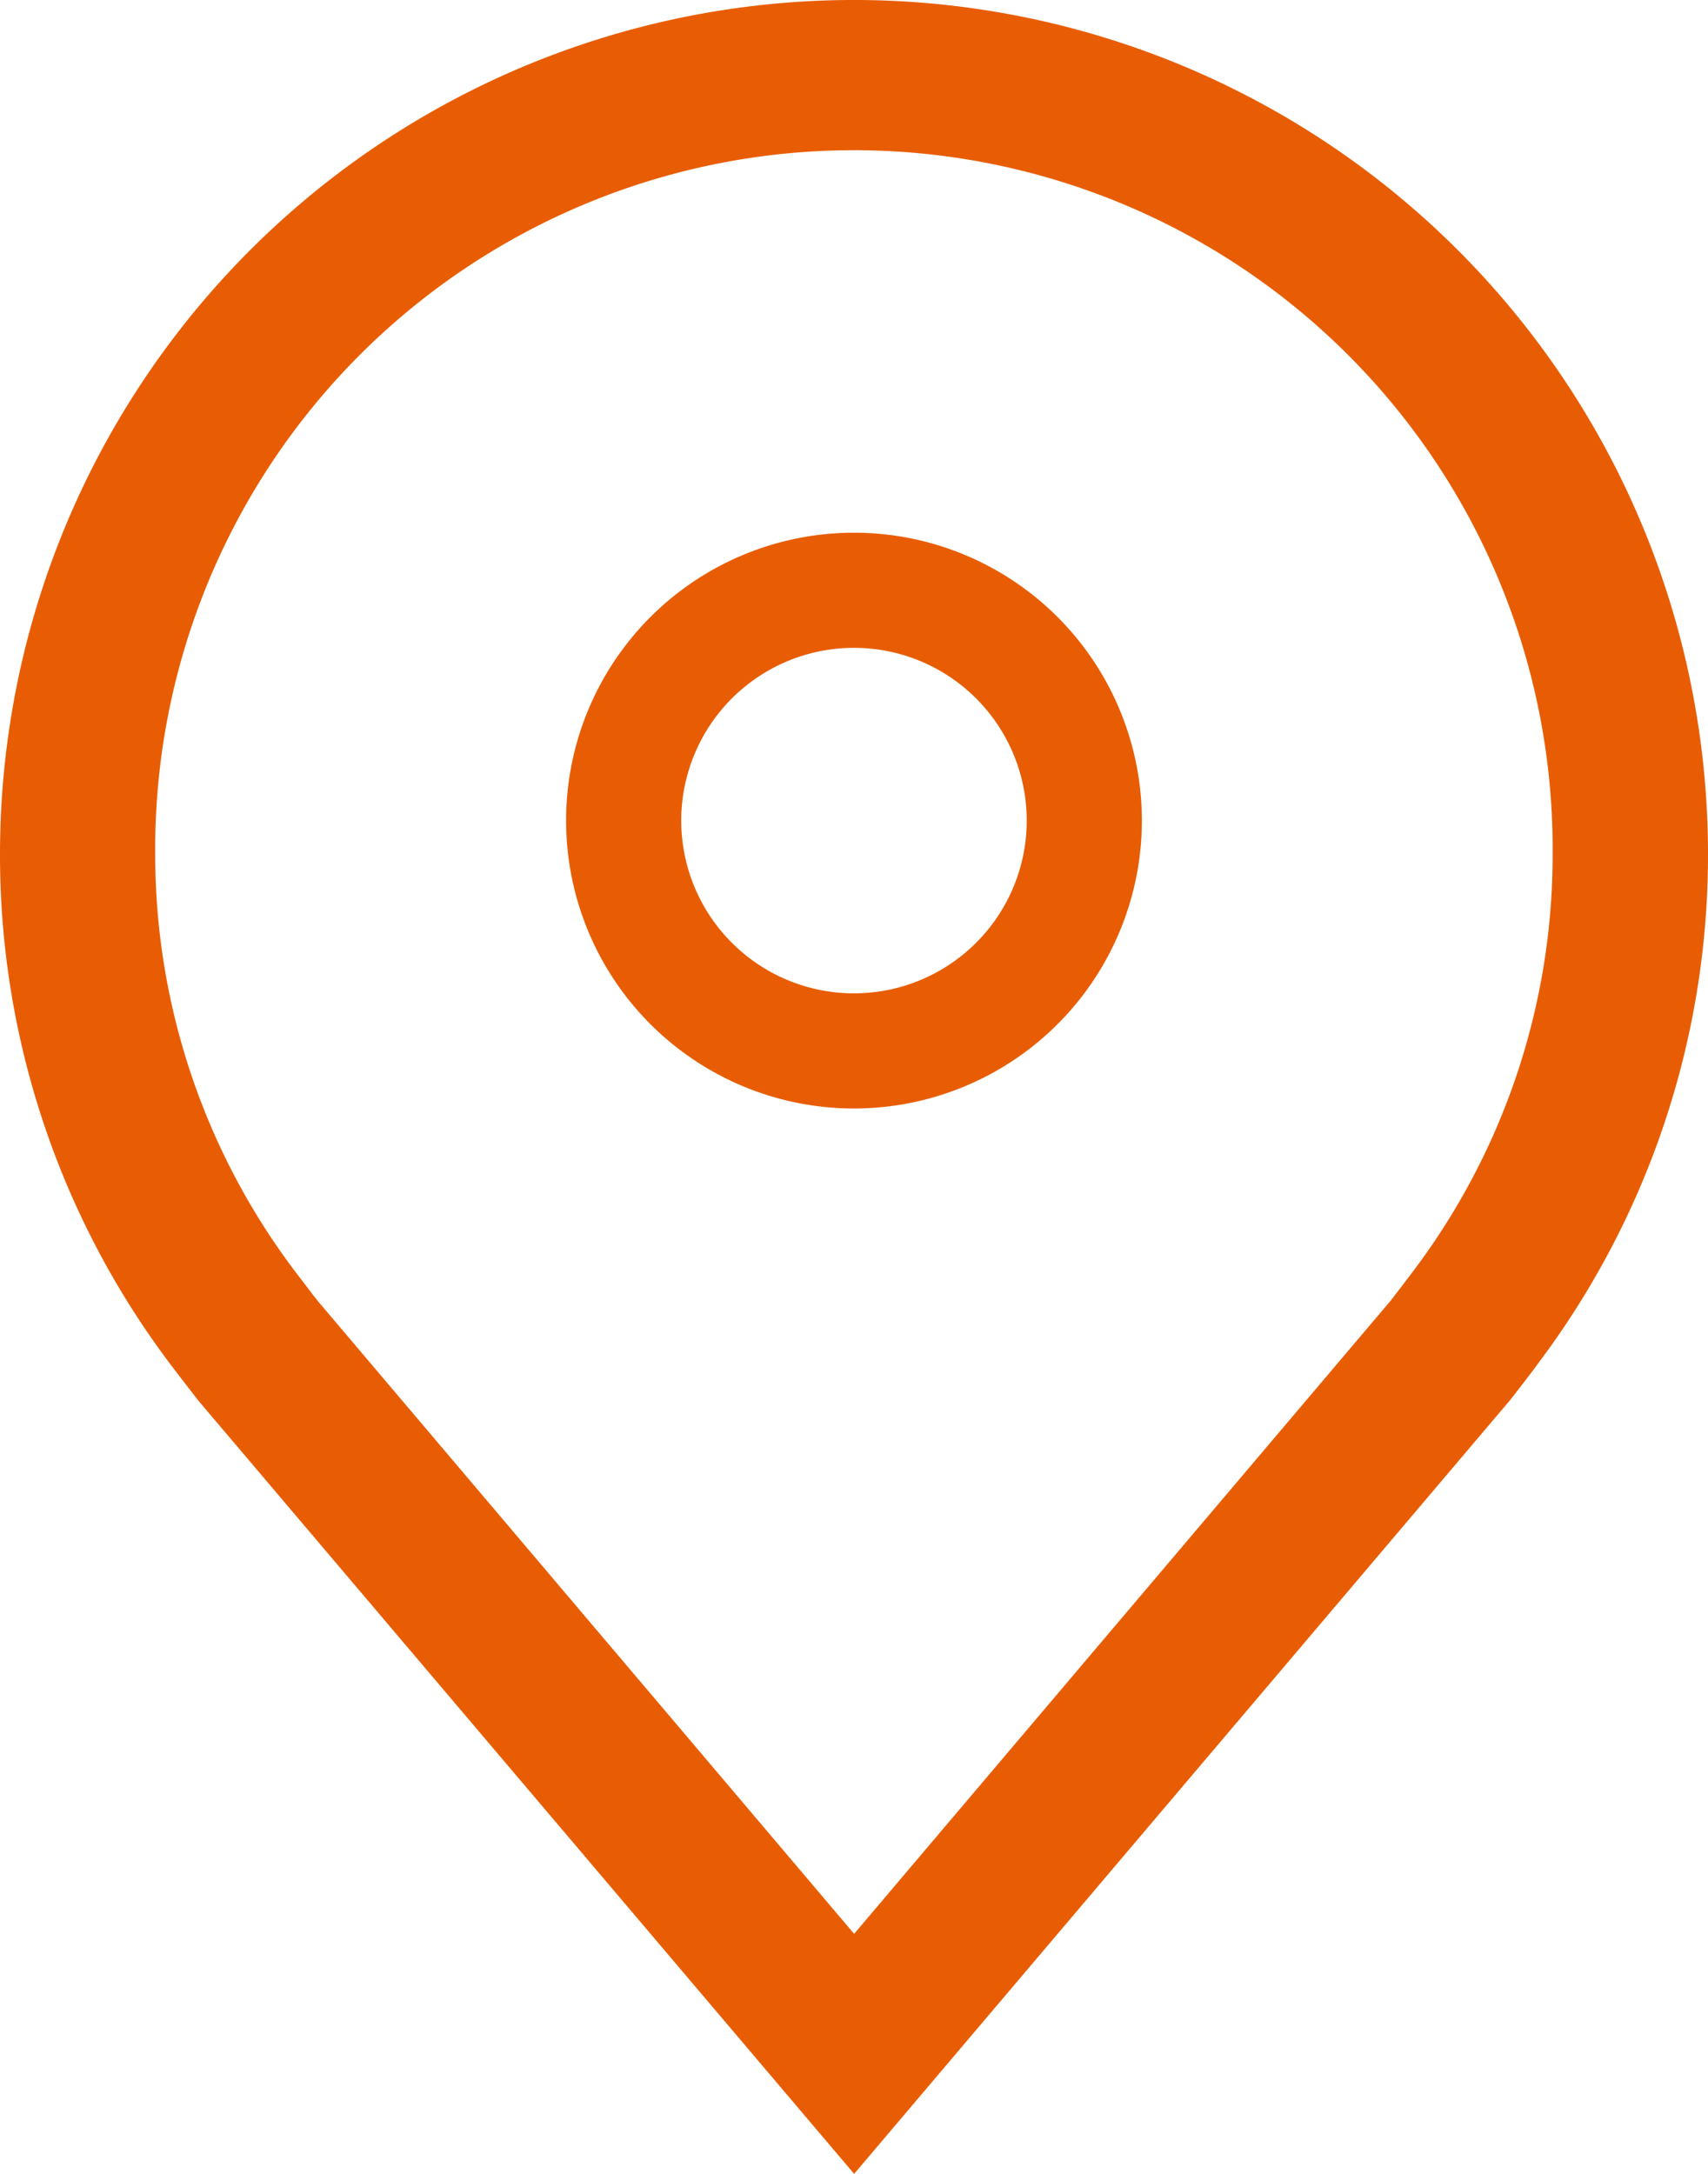 <svg xmlns="http://www.w3.org/2000/svg" width="47.143" height="60" viewBox="0 0 47.143 60">
  <g id="location" transform="translate(-5.625 -2.25)">
    <path id="Path_27" data-name="Path 27" d="M20.321,24.893a7.946,7.946,0,1,1,7.946-7.946,7.946,7.946,0,0,1-7.946,7.946Zm0-12.714a4.768,4.768,0,1,0,4.768,4.768,4.768,4.768,0,0,0-4.768-4.768Z" transform="translate(8.875 7.952)" fill="#e85d04"/>
    <path id="Path_28" data-name="Path 28" d="M29.2,62.25,11.118,40.93q-.376-.48-.745-.966A23.333,23.333,0,0,1,5.625,25.821a23.571,23.571,0,1,1,47.143,0,23.324,23.324,0,0,1-4.747,14.137l0,.006s-.642.844-.739.958Zm-15.4-24.869s.5.659.615.8L29.2,55.625,44,38.16c.093-.118.6-.783.6-.785a19.074,19.074,0,0,0,3.88-11.554,19.286,19.286,0,1,0-38.571,0A19.082,19.082,0,0,0,13.8,37.381Z" transform="translate(0 0)" fill="#e85d04"/>
  </g>
</svg>
